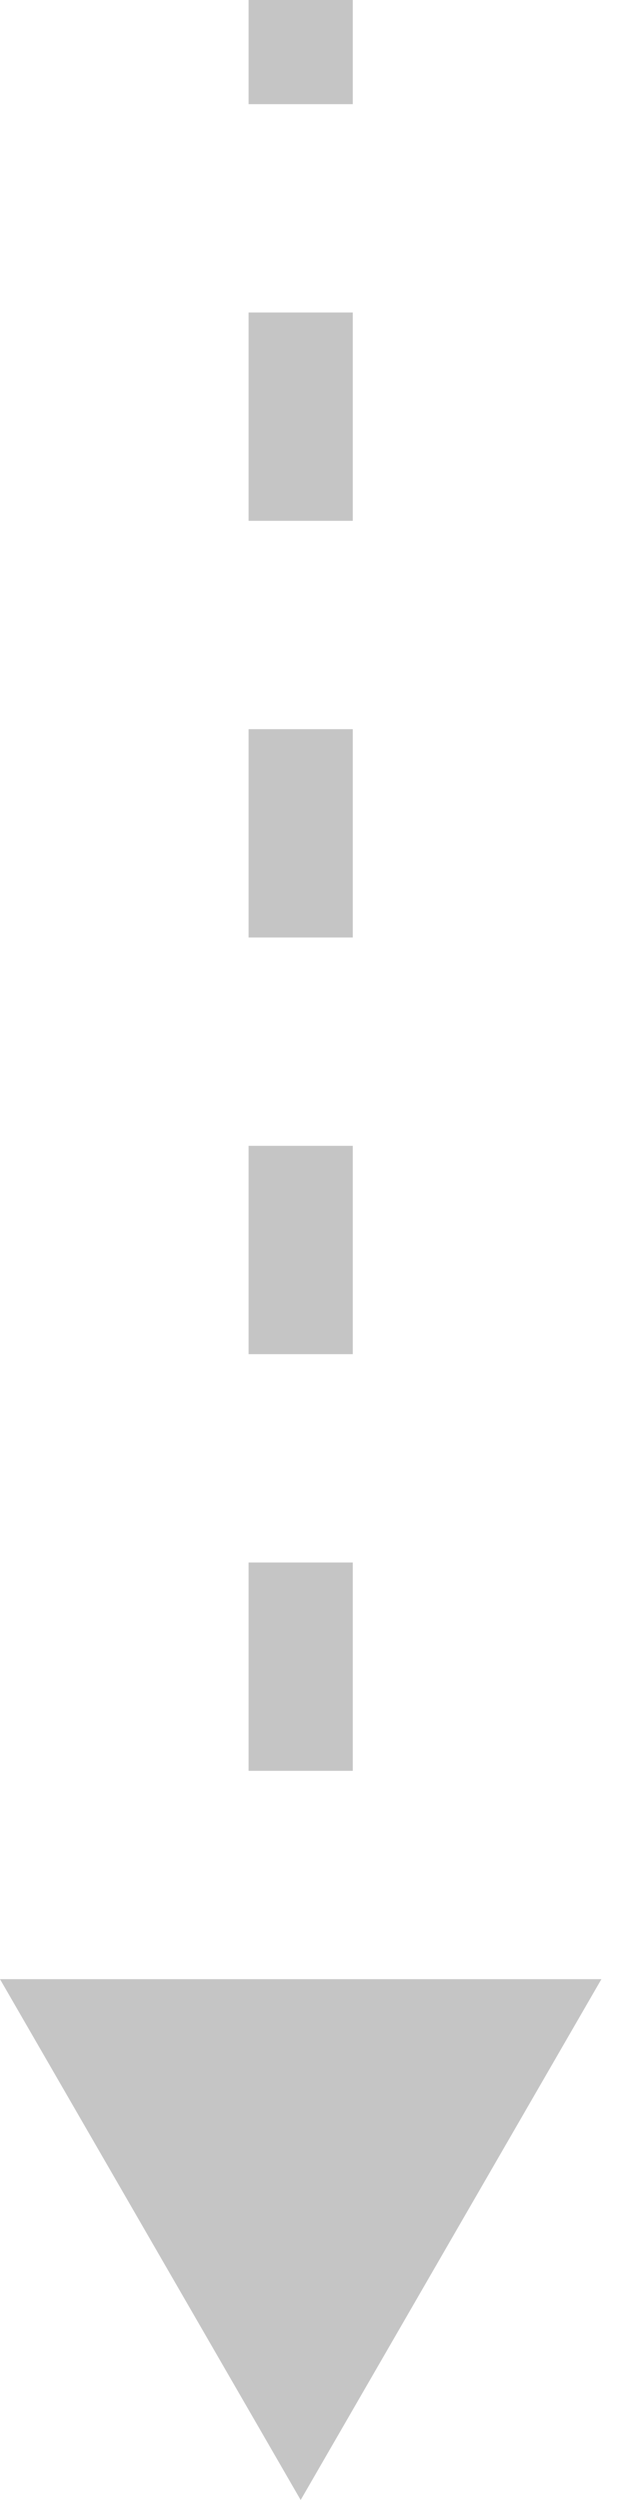 <svg xmlns="http://www.w3.org/2000/svg" width="12" height="48" viewBox="0 0 12 48" fill="none"><path d="M5.773 48L11.547 38H-6.53267e-05L5.773 48ZM5.773 0H4.773V2H5.773H6.773V0H5.773ZM5.773 6H4.773V10H5.773H6.773V6H5.773ZM5.773 14H4.773V18H5.773H6.773V14H5.773ZM5.773 22H4.773V26H5.773H6.773V22H5.773ZM5.773 30H4.773V34H5.773H6.773V30H5.773ZM5.773 38H4.773V42H5.773H6.773V38H5.773Z" fill="#C5C5C5"></path></svg>